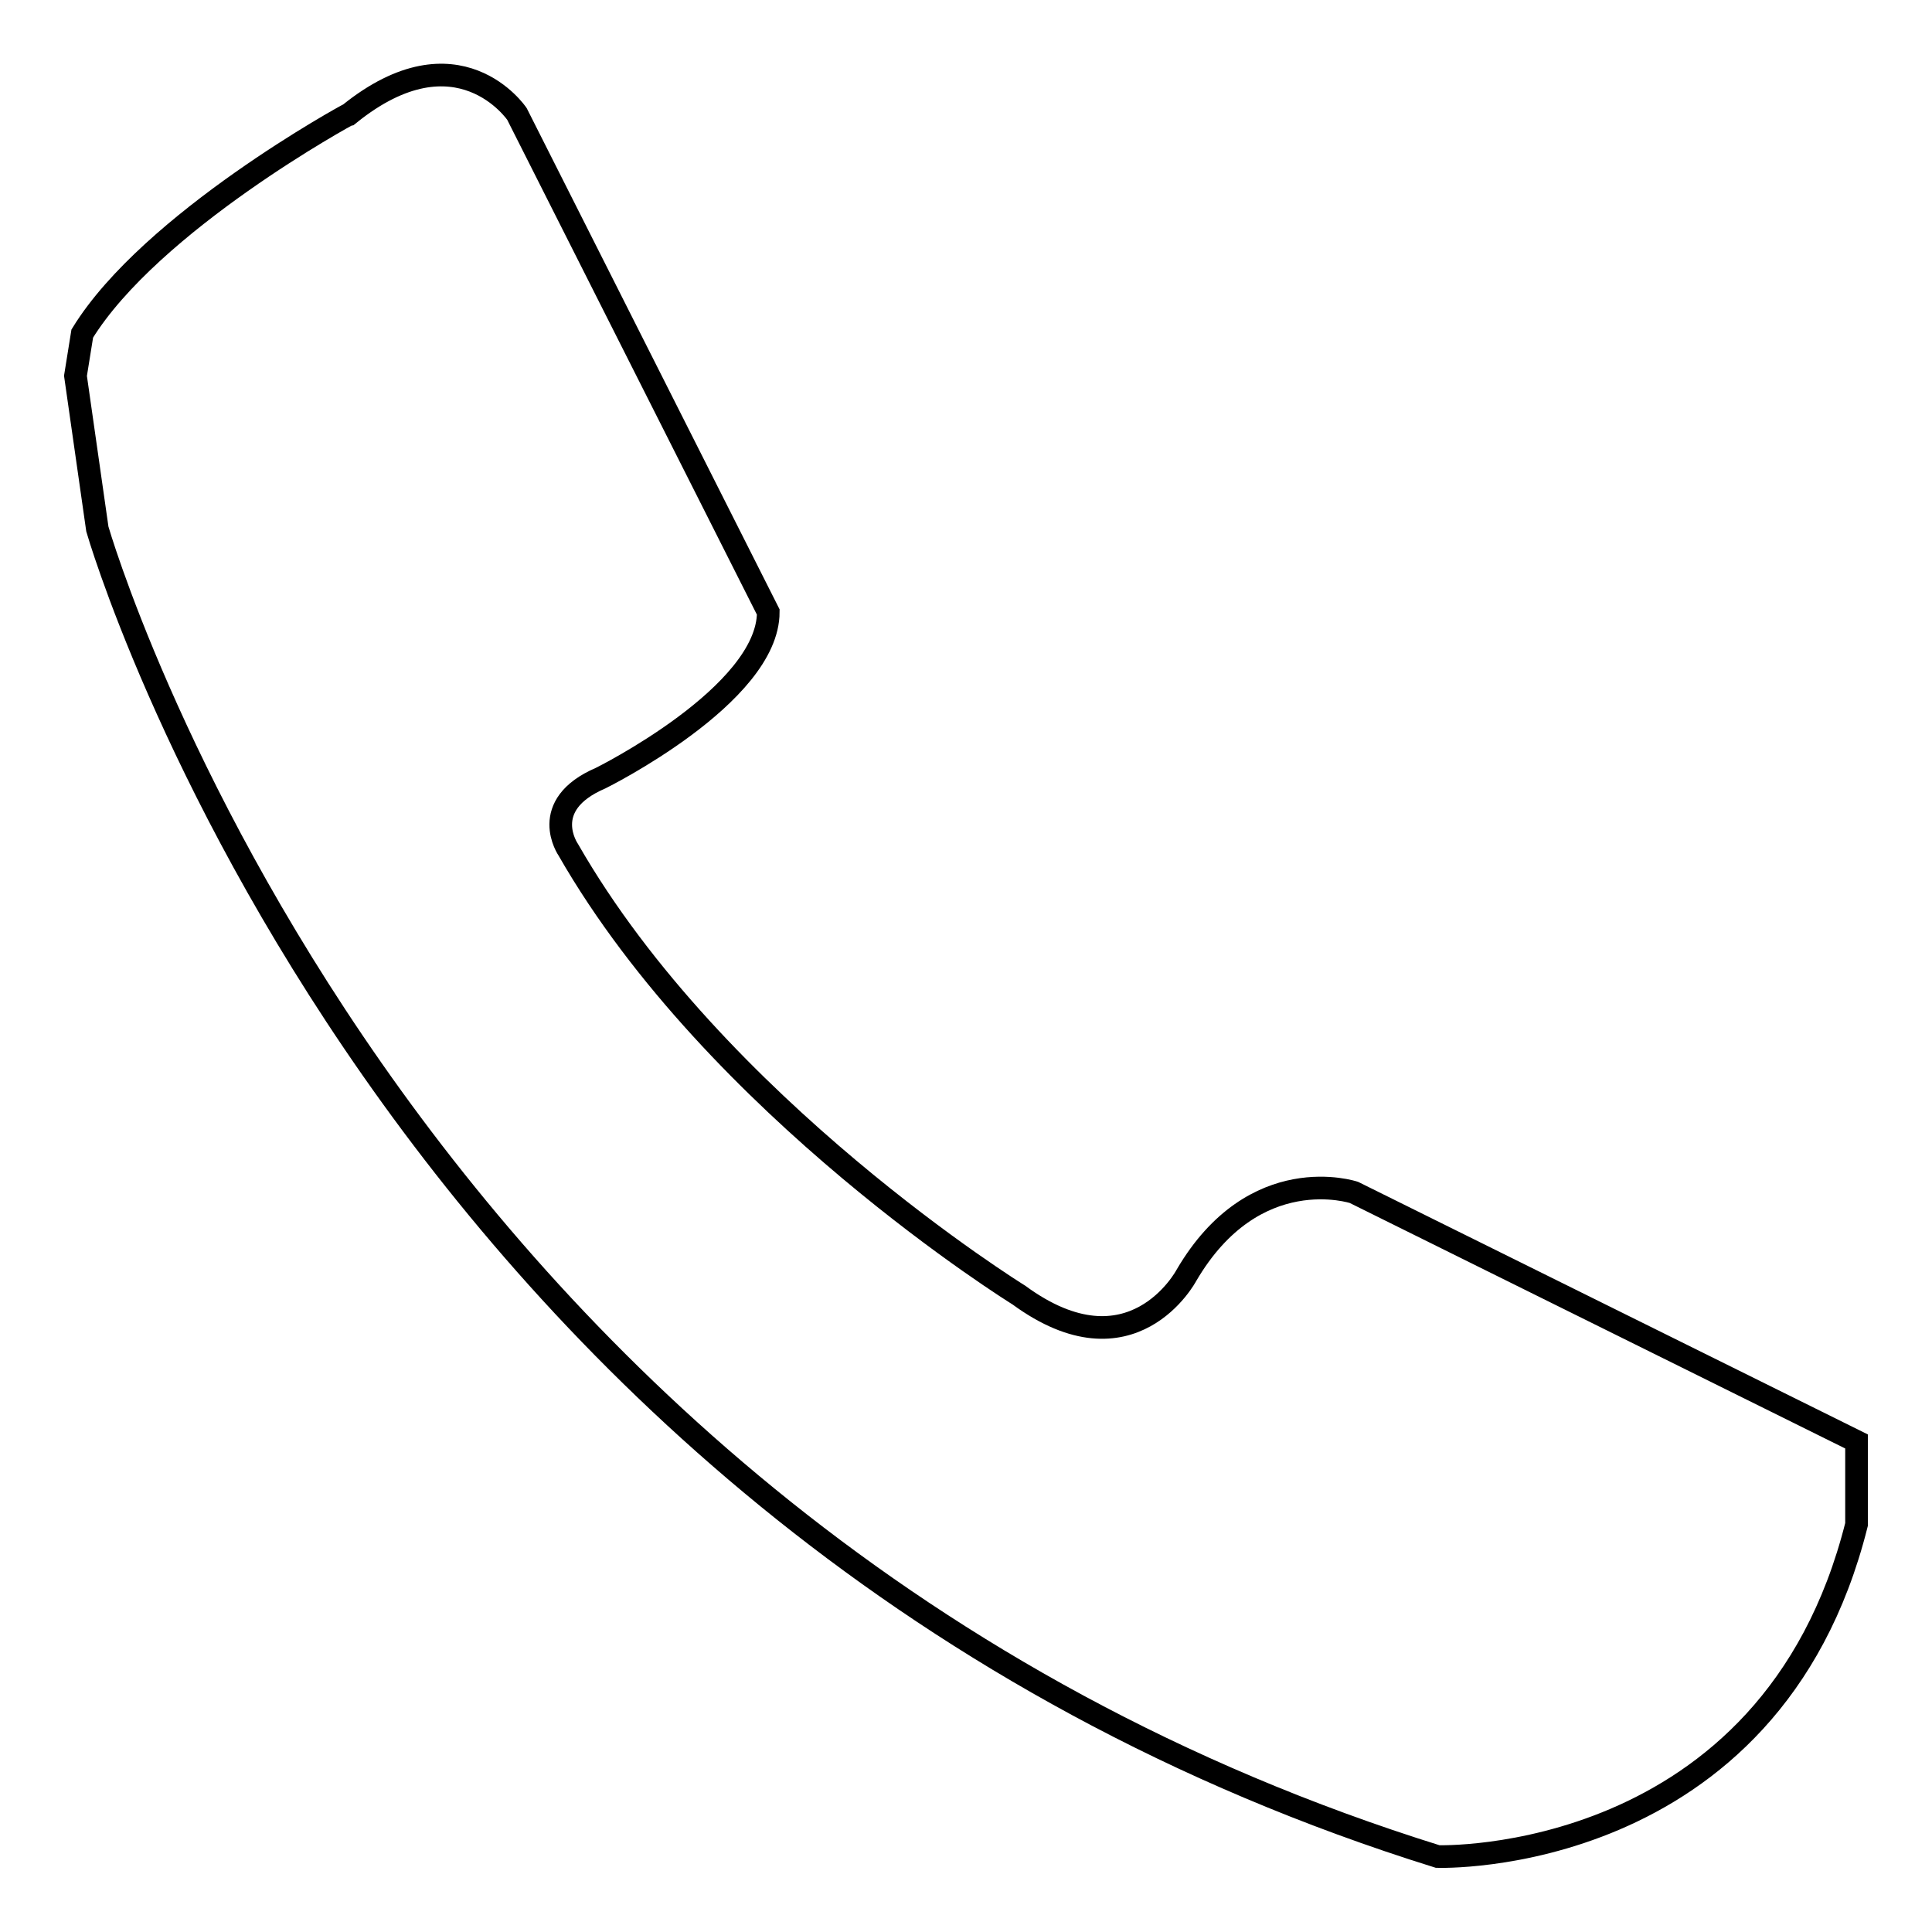 <?xml version="1.0" encoding="utf-8"?>
<!-- Svg Vector Icons : http://www.onlinewebfonts.com/icon -->
<!DOCTYPE svg PUBLIC "-//W3C//DTD SVG 1.1//EN" "http://www.w3.org/Graphics/SVG/1.1/DTD/svg11.dtd">
<svg version="1.1" xmlns="http://www.w3.org/2000/svg" xmlns:xlink="http://www.w3.org/1999/xlink" x="0px" y="0px" viewBox="0 0 256 256" enable-background="new 0 0 256 256" xml:space="preserve">
<g><g><path stroke-width="3" fill-opacity="0" stroke="#000000"  d="M10.9,44.2L10,49.8l2.9,20.3c0,0,38,132.4,177.6,175.9c0,0,44.1,1.5,55.5-44v-11l-66.6-33c0,0-13.2-4.4-22.2,11c0,0-7.2,13.6-22.2,2.6c0,0-40.1-24.8-59.7-59c0,0-4.1-5.9,4.3-9.5c0,0,22.2-11,22.2-22l-33.3-66c0,0-7.8-11.6-22.2,0C46.2,15.1,20,29.4,10.9,44.2z"/></g></g>
</svg>